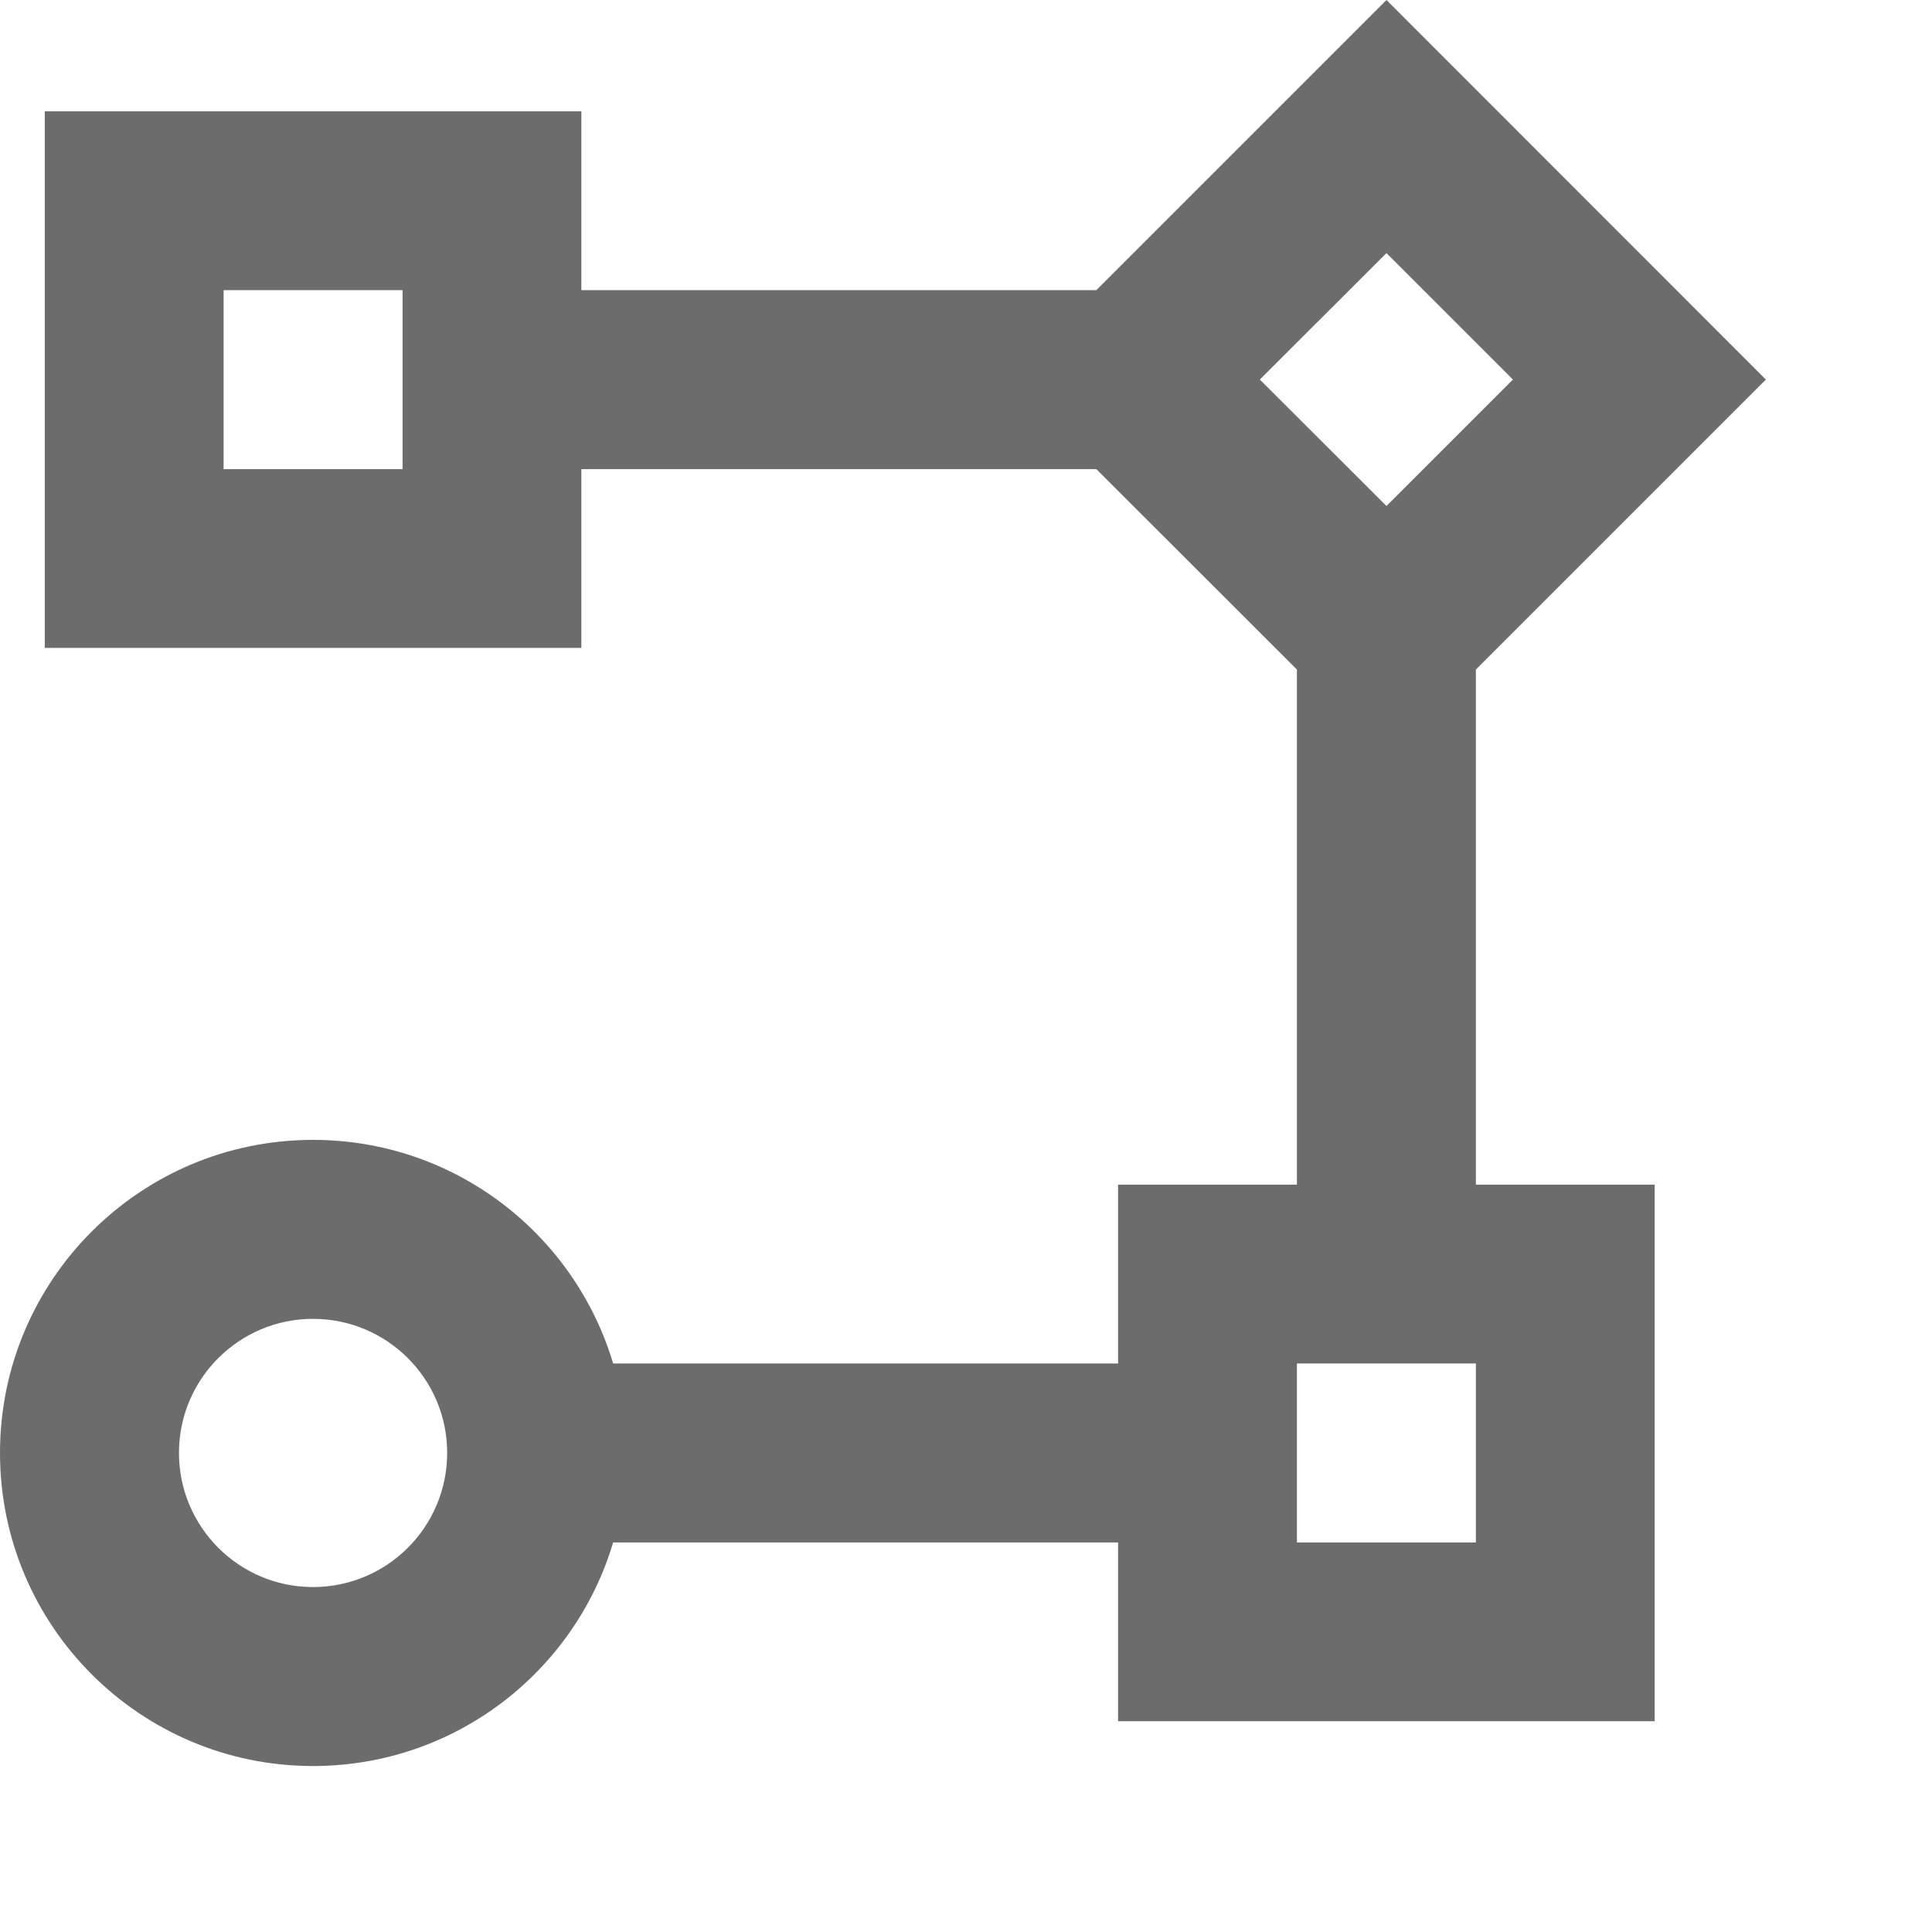 <?xml version="1.0" encoding="utf-8"?>
<svg xmlns="http://www.w3.org/2000/svg" fill="none" height="100%" overflow="visible" preserveAspectRatio="none" style="display: block;" viewBox="0 0 11 11" width="100%">
<path d="M1.782 10.055C0.798 10.055 0 9.257 0 8.272C0 7.288 0.798 6.49 1.782 6.49C2.59 6.49 3.271 7.027 3.491 7.763H6.366V6.745H7.384V3.812L6.242 2.671H3.31V3.689H0.255V0.634H3.31V1.652H6.242L7.894 0L10.054 2.161L8.403 3.812V6.745H9.421V9.8H6.366V8.782H3.491C3.272 9.518 2.59 10.055 1.782 10.055ZM1.782 7.509C1.361 7.509 1.019 7.851 1.019 8.272C1.019 8.694 1.361 9.036 1.782 9.036C2.204 9.036 2.546 8.694 2.546 8.272C2.546 7.851 2.204 7.509 1.782 7.509ZM8.403 7.763H7.384V8.782H8.403V7.763ZM7.894 1.441L7.173 2.161L7.894 2.881L8.614 2.161L7.894 1.441ZM2.292 1.652H1.273V2.671H2.292V1.652Z" fill="#6C6C6C" id="Vector"/>
</svg>